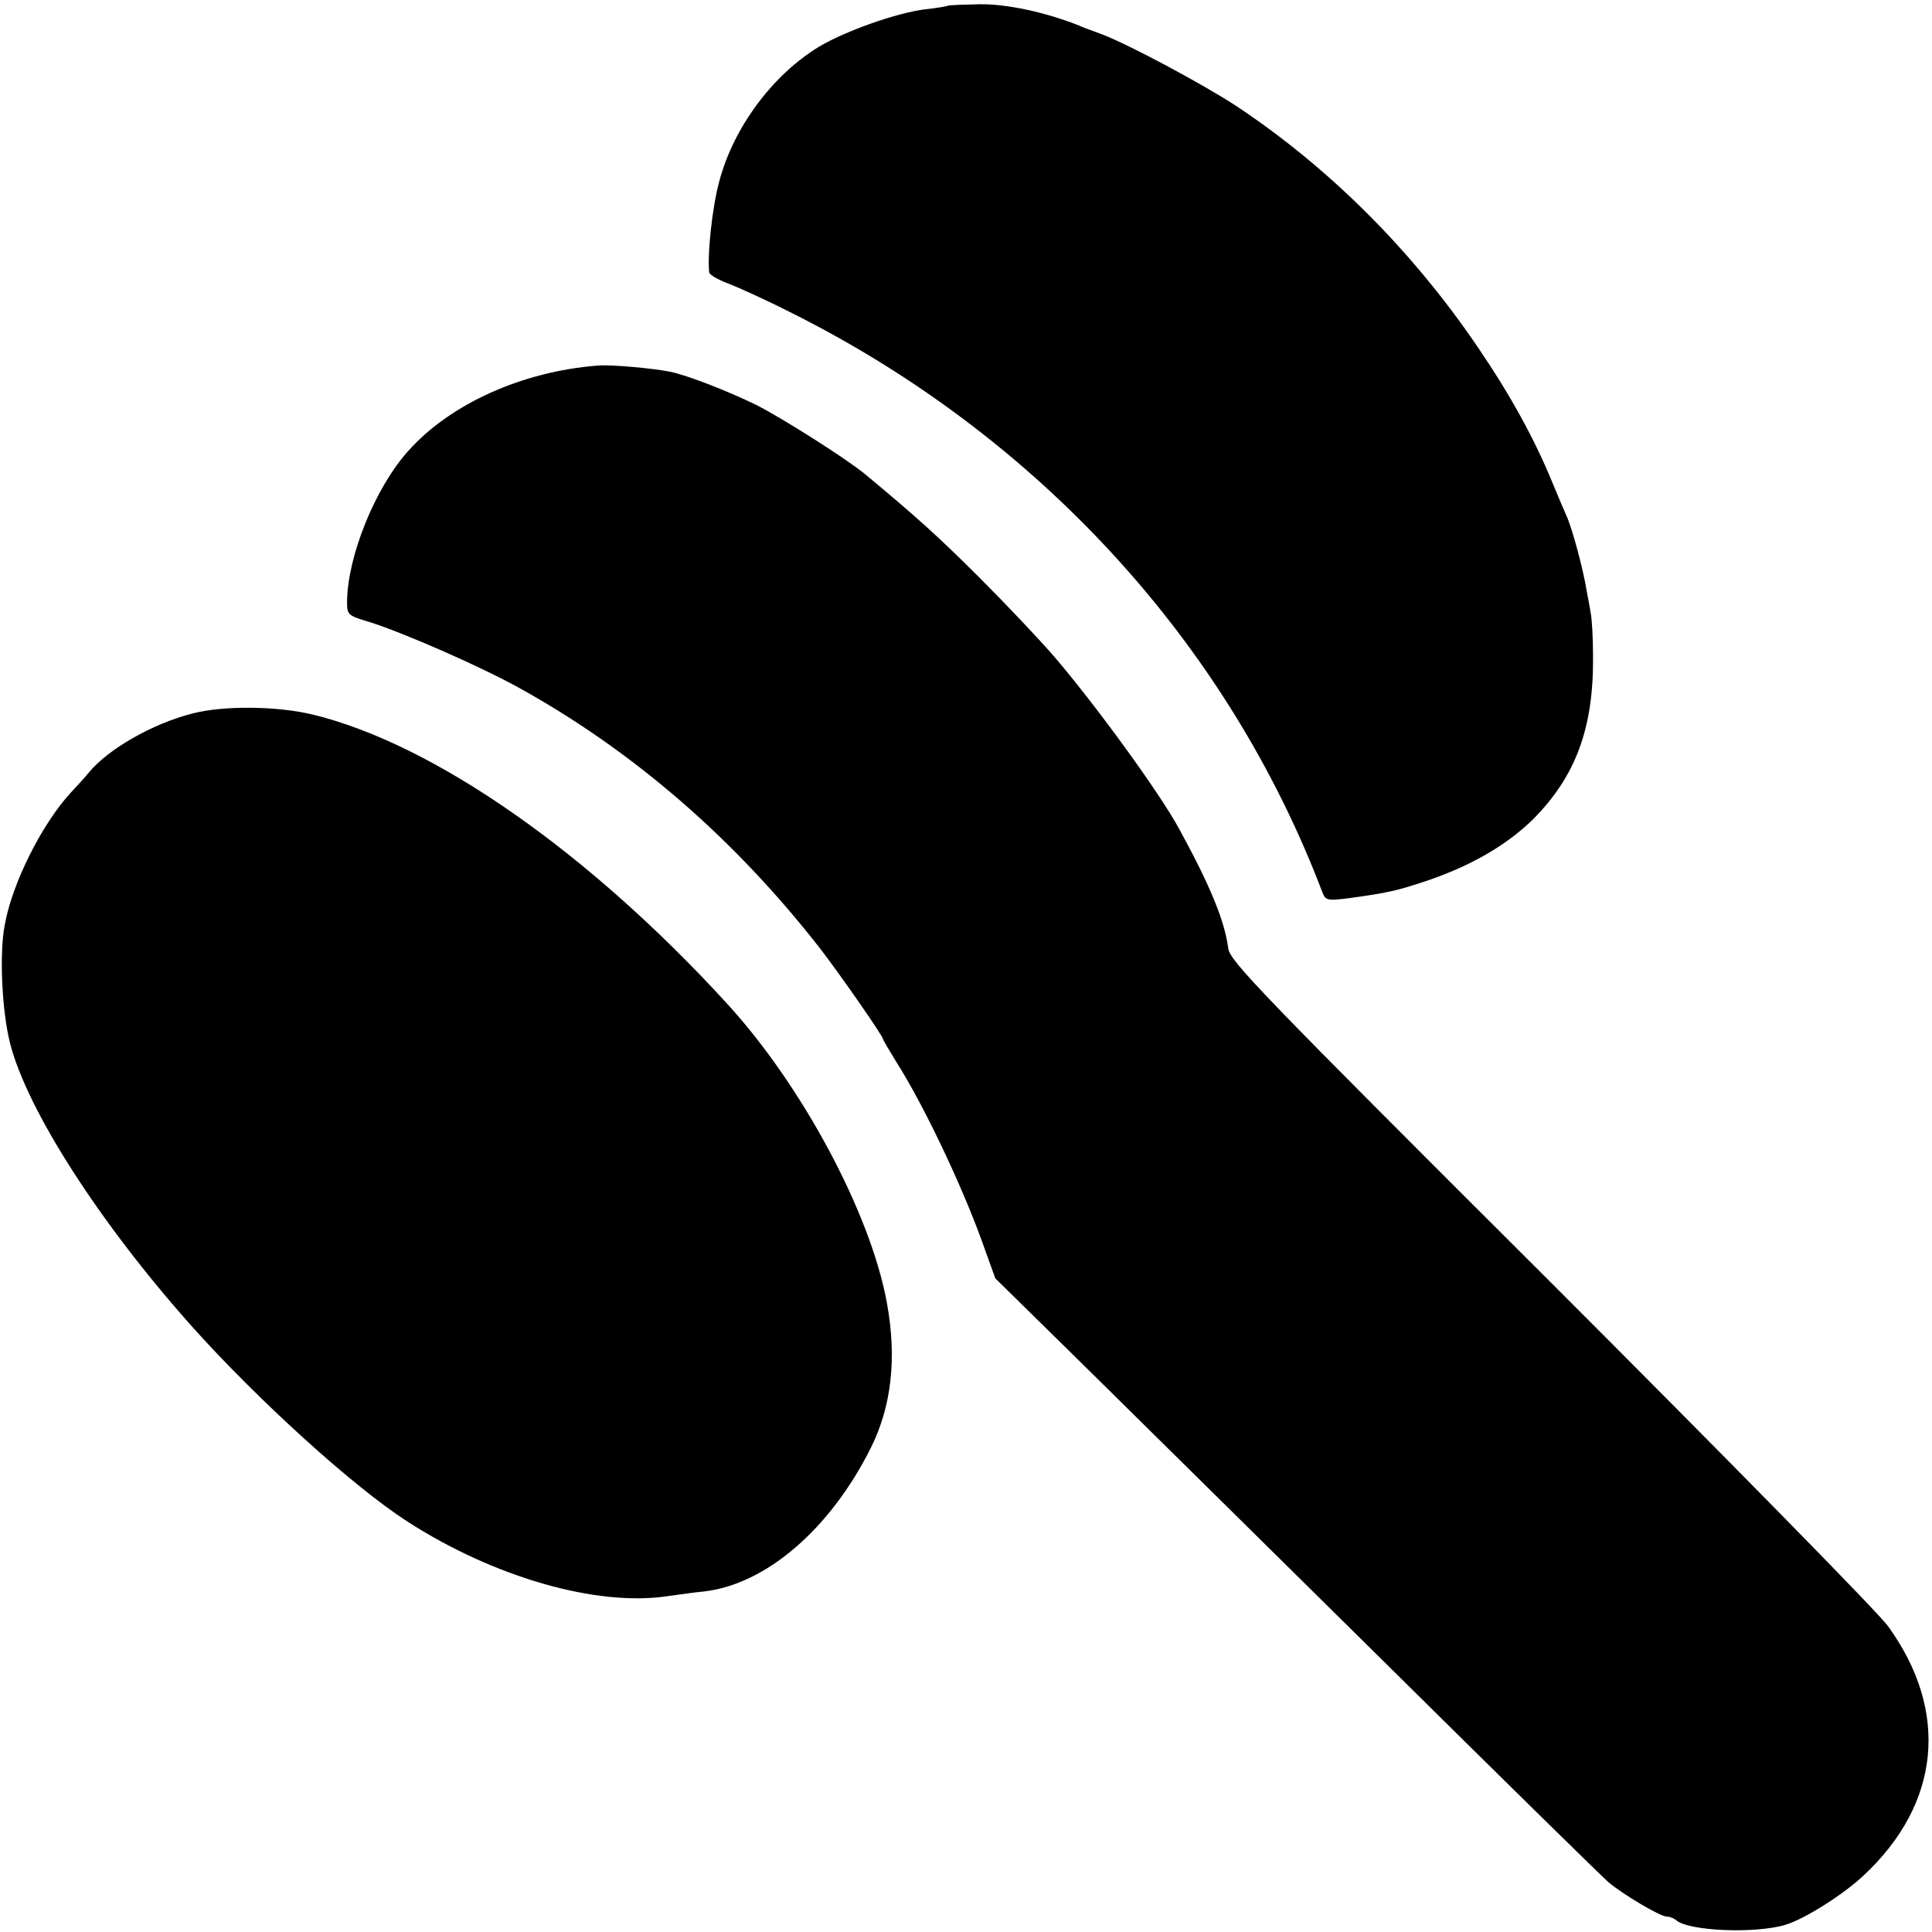 <?xml version="1.0" standalone="no"?>
<!DOCTYPE svg PUBLIC "-//W3C//DTD SVG 20010904//EN"
 "http://www.w3.org/TR/2001/REC-SVG-20010904/DTD/svg10.dtd">
<svg version="1.0" xmlns="http://www.w3.org/2000/svg"
 width="501pt" height="501pt" viewBox="0 0 501 501"
 preserveAspectRatio="xMidYMid meet">
<g transform="translate(0,501) scale(0.1,-0.1)"
fill="#000000" stroke="none">
<path d="M2458 4995 c-2 -1 -28 -6 -58 -9 -74 -9 -207 -56 -276 -97 -120 -73
-222 -209 -259 -350 -18 -66 -31 -187 -26 -235 0 -6 22 -19 49 -29 26 -10 99
-43 162 -75 641 -320 1134 -857 1380 -1506 8 -19 13 -20 69 -13 101 14 123 19
201 45 115 39 206 92 274 158 112 112 159 238 157 426 0 46 -3 96 -6 110 -2
14 -7 39 -10 55 -9 58 -39 169 -54 200 -5 11 -21 49 -36 85 -45 110 -108 225
-191 347 -172 254 -389 470 -631 630 -86 56 -277 158 -343 183 -19 7 -37 14
-40 15 -3 1 -12 4 -20 8 -87 35 -189 57 -260 56 -43 -1 -80 -2 -82 -4z"/>
<path d="M1550 4062 c-195 -15 -382 -99 -491 -221 -86 -95 -158 -274 -159
-391 0 -35 2 -36 58 -53 86 -27 281 -112 385 -169 297 -164 560 -391 784 -678
53 -69 163 -227 163 -235 0 -2 16 -29 35 -60 67 -105 165 -309 220 -460 l36
-100 234 -230 c128 -126 480 -474 782 -772 301 -298 559 -551 573 -563 36 -31
135 -90 152 -90 8 0 18 -4 24 -9 32 -29 207 -36 285 -12 49 15 149 78 201 127
200 186 224 426 64 647 -24 34 -418 435 -875 892 -756 754 -832 833 -836 866
-9 70 -46 161 -127 309 -50 93 -217 322 -324 447 -37 43 -124 135 -193 204
-107 107 -165 159 -296 268 -48 40 -215 146 -284 181 -74 36 -176 76 -223 86
-45 9 -154 19 -188 16z"/>
<path d="M500 3160 c-104 -26 -221 -93 -271 -155 -9 -11 -29 -33 -45 -50 -75
-81 -153 -236 -172 -345 -14 -75 -7 -221 14 -305 44 -173 232 -466 472 -735
171 -191 419 -416 559 -506 224 -144 490 -221 675 -193 29 4 71 10 93 12 161
18 328 162 433 372 54 108 68 233 42 376 -42 232 -220 565 -417 779 -358 391
-759 671 -1072 747 -91 22 -230 24 -311 3z"/>
</g>
</svg>
